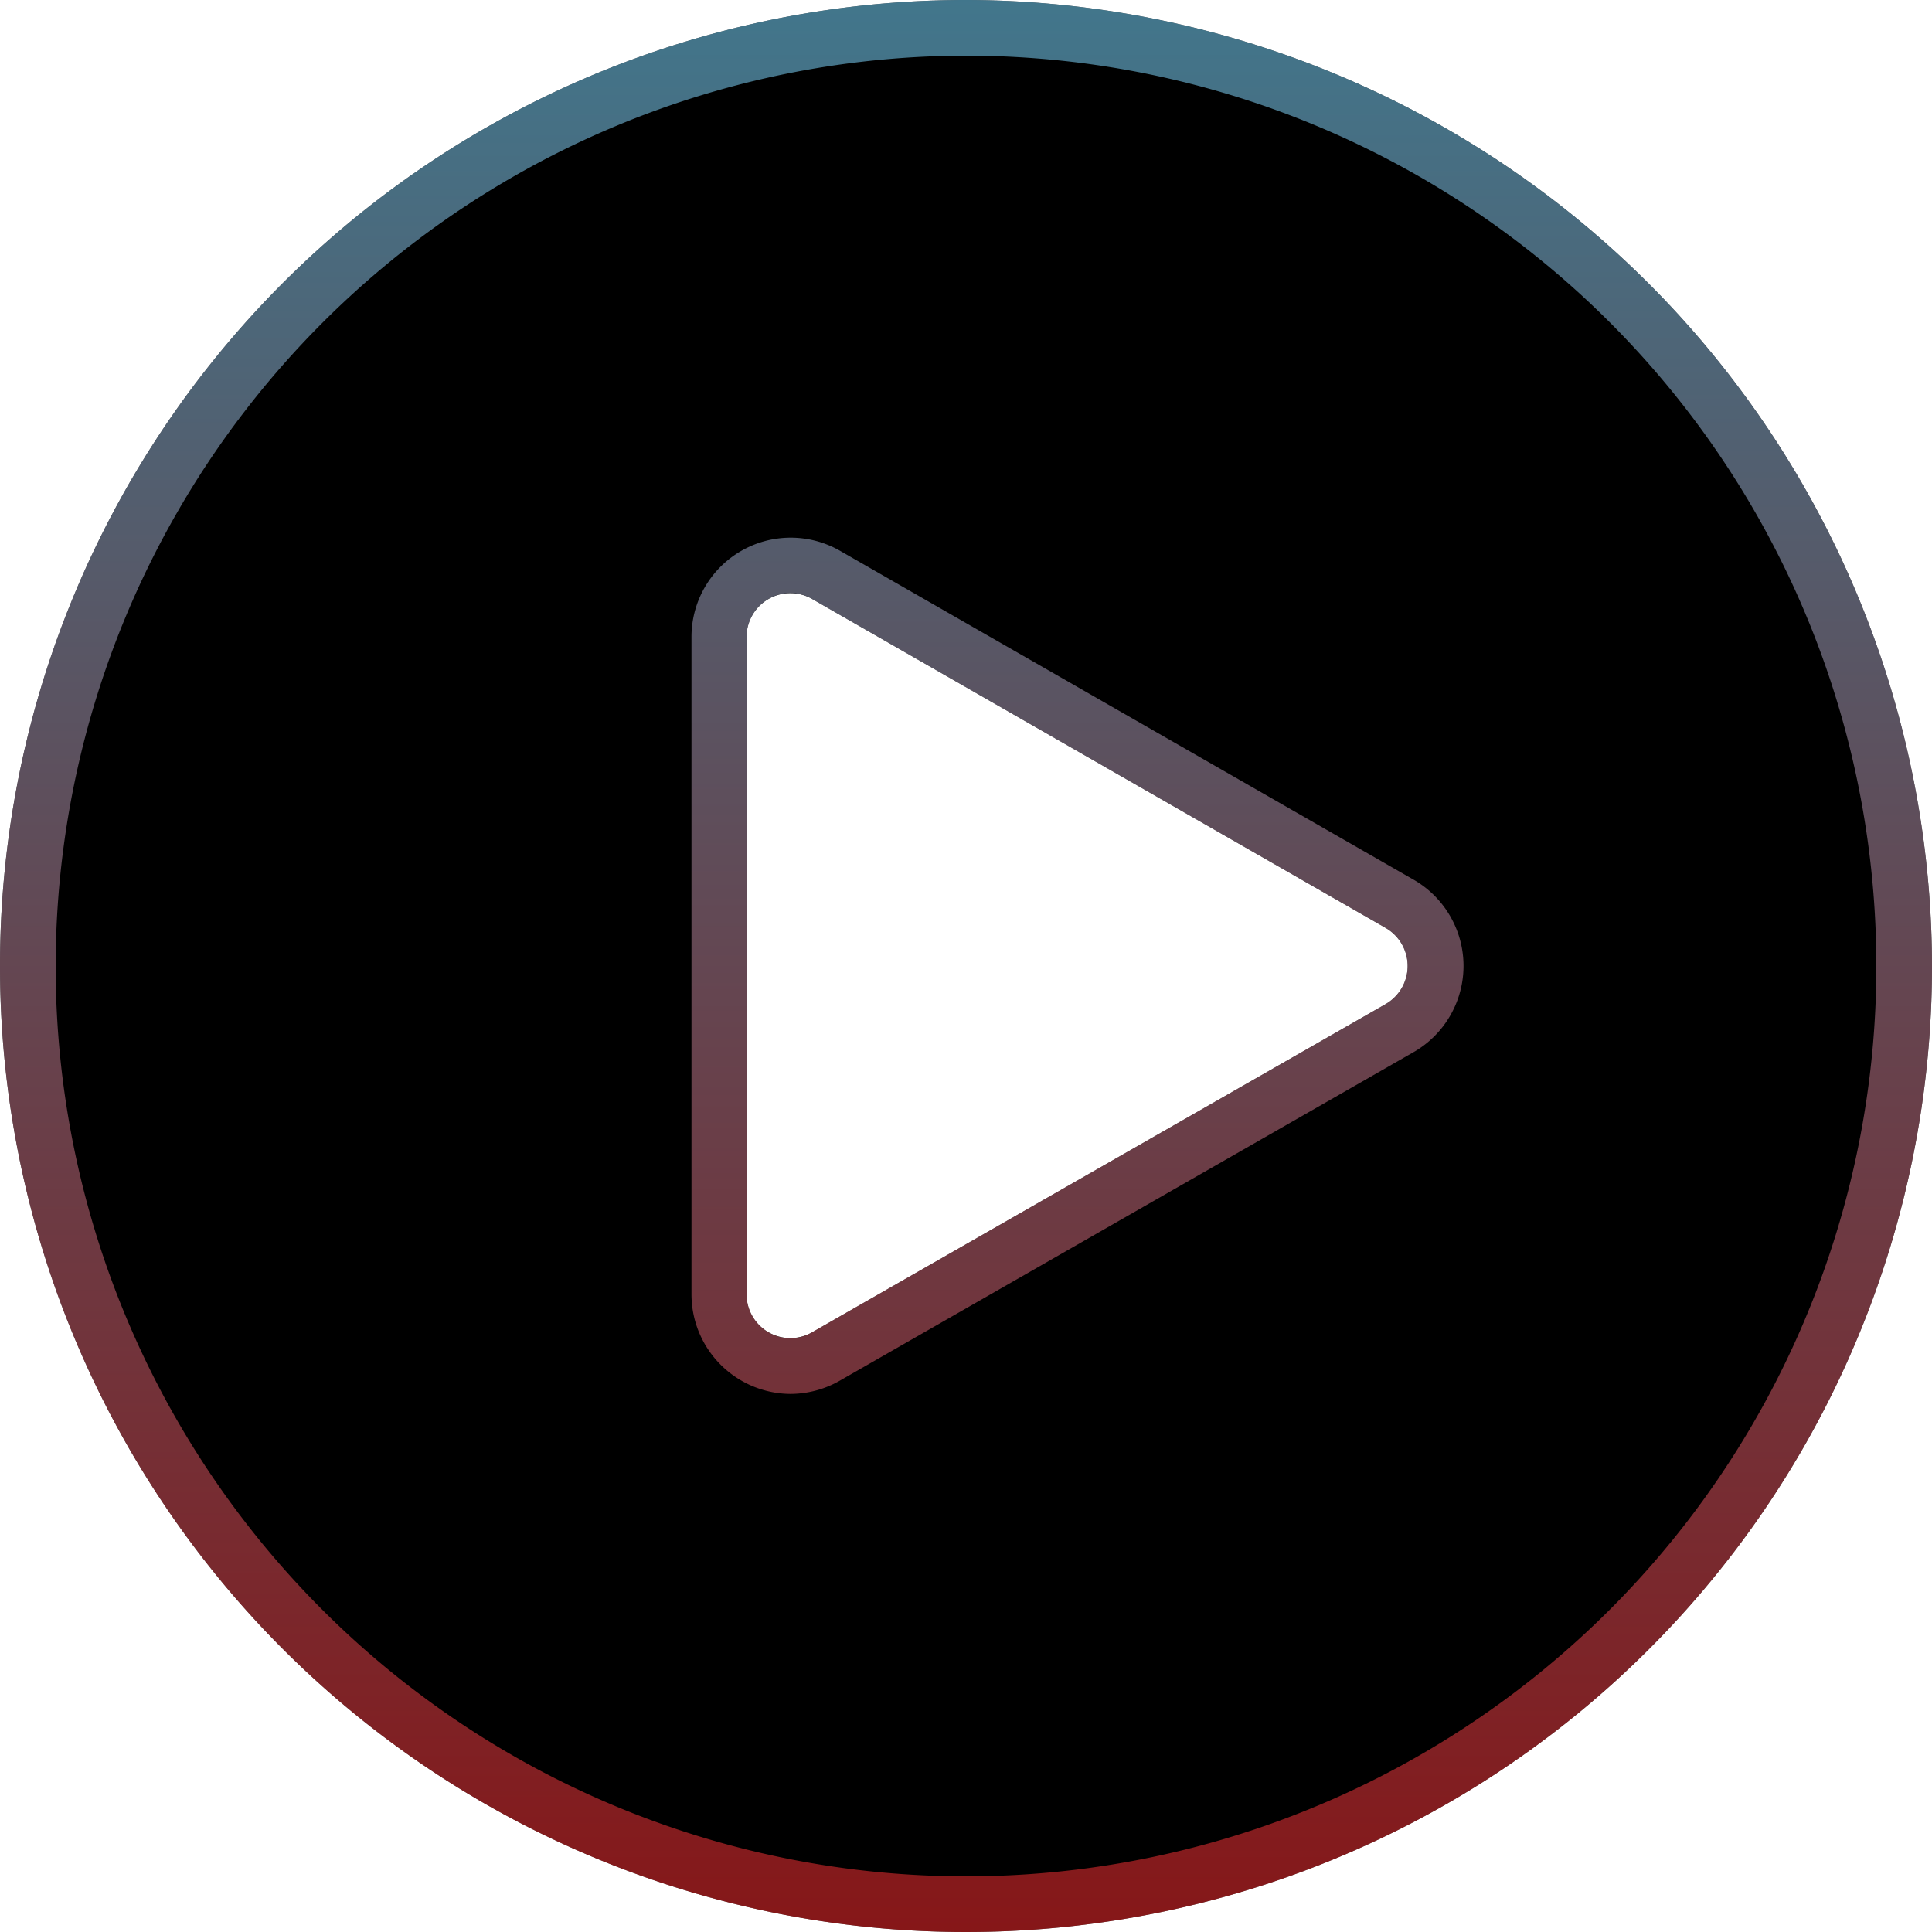 <svg xmlns="http://www.w3.org/2000/svg" xmlns:xlink="http://www.w3.org/1999/xlink" viewBox="0 0 104.16 104.16"><defs><style>.cls-1{fill-rule:evenodd;}.cls-2{fill:url(#linear-gradient);}</style><linearGradient id="linear-gradient" x1="53.58" y1="1.5" x2="53.58" y2="105.66" gradientUnits="userSpaceOnUse"><stop offset="0" stop-color="#6dc5e9" stop-opacity="0.6"/><stop offset="1" stop-color="#e02628" stop-opacity="0.6"/></linearGradient></defs><g id="Layer_2" data-name="Layer 2"><g id="Layer_1-2" data-name="Layer 1"><path class="cls-1" d="M53.58,1.5a52.08,52.08,0,1,0,52.08,52.08A52.17,52.17,0,0,0,53.58,1.5ZM76.21,55.63,45.28,73.33a2.36,2.36,0,0,1-3.53-2V35.84a2.36,2.36,0,0,1,3.53-2.05L76.21,51.53A2.37,2.37,0,0,1,76.21,55.63Z" transform="translate(-1.5 -1.5)"/><path class="cls-2" d="M53.58,4.5A49.08,49.08,0,1,1,4.5,53.58,49.14,49.14,0,0,1,53.58,4.5M44.11,76.65a5.4,5.4,0,0,0,2.66-.71L77.7,58.23a5.36,5.36,0,0,0,0-9.31L46.78,31.19a5.35,5.35,0,0,0-8,4.65V71.28a5.37,5.37,0,0,0,5.36,5.37M53.58,1.5a52.08,52.08,0,1,0,52.08,52.08A52.17,52.17,0,0,0,53.58,1.5ZM44.11,73.65a2.37,2.37,0,0,1-2.36-2.37V35.84a2.37,2.37,0,0,1,2.36-2.37,2.32,2.32,0,0,1,1.17.32L76.21,51.53a2.37,2.37,0,0,1,0,4.1L45.28,73.33a2.32,2.32,0,0,1-1.17.32Z" transform="translate(-1.5 -1.5)"/></g></g></svg>